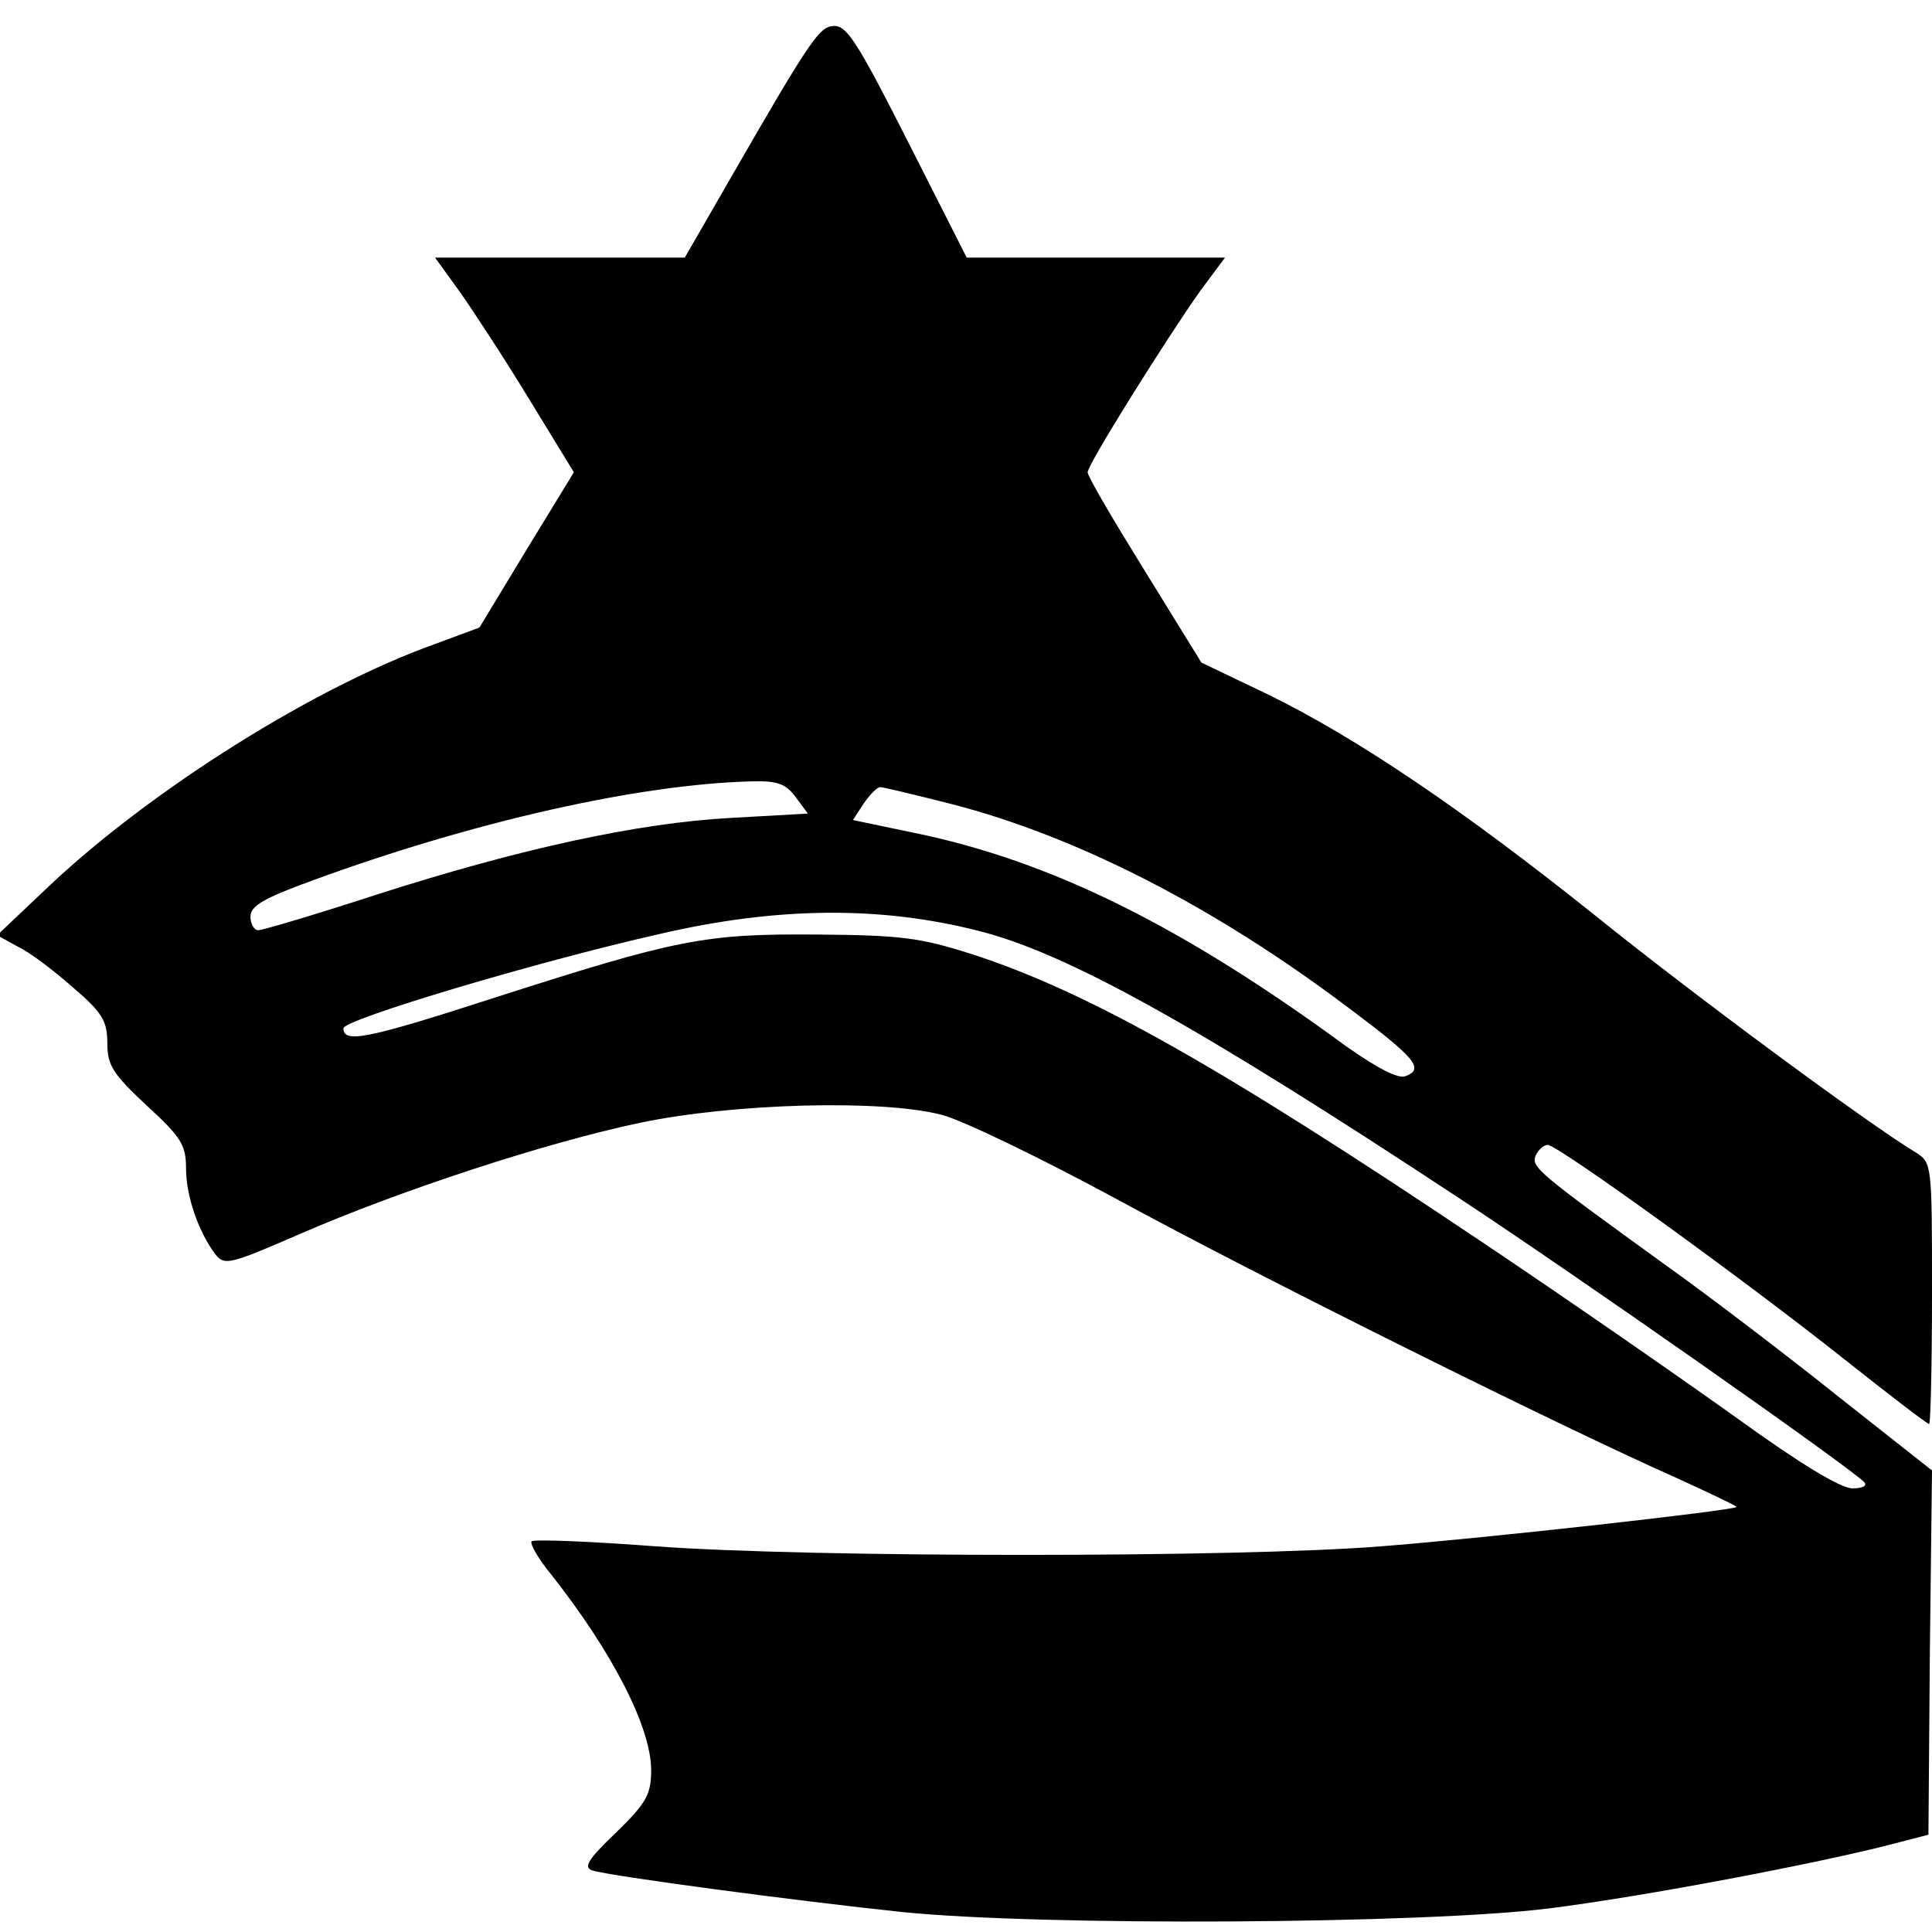 <!DOCTYPE svg PUBLIC "-//W3C//DTD SVG 20010904//EN"
 "http://www.w3.org/TR/2001/REC-SVG-20010904/DTD/svg10.dtd"><svg version="1.0" xmlns="http://www.w3.org/2000/svg" width="360" height="360" viewBox="0 0 270 270"><path d="M116 3.7c-1.7.4-3.6 3.3-13.5 20.5L95.7 36H60.8l3.4 4.7c1.9 2.7 6.3 9.4 9.7 15L80.2 66l-6.6 10.8L67 87.7 60.8 90C44 96 21.4 110.2 7.1 123.6l-7.5 7.1 2.9 1.6c1.7.8 5.1 3.4 7.7 5.7 4.1 3.5 4.8 4.7 4.8 7.8 0 3.1.8 4.3 5.5 8.7 4.8 4.4 5.5 5.5 5.5 8.8 0 3.8 1.7 8.8 4.1 12 1.3 1.6 2 1.4 11.7-2.8 14-6.1 34.4-12.8 47.7-15.6 12.9-2.7 33.7-3.3 42.1-1.1 2.8.7 13.8 6 24.5 11.8 19.8 10.8 62.5 32 78.1 38.9 4.8 2.2 8.6 4 8.5 4.1-.5.5-35.4 4.4-49.7 5.5-19.9 1.6-79.6 1.6-101.4 0-9.2-.7-17-1-17.3-.7-.3.3.9 2.4 2.7 4.6 8.6 10.9 14 21.4 14 27.4 0 3.4-.7 4.6-4.9 8.7-4 3.8-4.6 4.9-3.3 5.3 2.5.8 28.9 4.3 43.2 5.8 19.4 2 73 1.7 90.5-.5 13.5-1.7 37.6-6.3 48-9l5-1.3.2-25.5.3-25.4-12.8-10.1c-7-5.6-18.1-14.1-24.7-18.8-17.7-12.8-18.5-13.5-17.9-15.1.4-.8 1.1-1.5 1.7-1.5 1.4 0 27.8 19.1 41.5 30 6.2 4.9 11.5 9 11.8 9 .2 0 .4-8.2.4-18.3 0-17.8 0-18.2-2.2-19.6-7.1-4.3-31.4-22.3-44.8-33.1-18.5-14.8-33.4-24.9-45.9-31l-9.2-4.4-7.9-12.8c-4.4-7.1-8-13.2-8-13.8 0-1.1 10.9-18.5 15.7-25.3l3.5-4.7h-36.1l-7.5-14.8c-8.3-16.4-9.4-18-11.6-17.5zm-4.8 107.7 1.7 2.3-10.7.6c-13 .7-29.6 4.3-49.8 10.8-8.3 2.7-15.7 4.9-16.3 4.9-.6 0-1.1-.9-1.1-1.9 0-1.5 1.9-2.6 8.8-5.1 22.4-8.2 45.5-13.4 61.2-13.8 3.6-.1 4.8.3 6.2 2.2zm21.9 1c17.4 4.5 36.6 14.3 55.3 28.4 9.5 7.1 10.7 8.6 8 9.6-1 .4-3.9-1.1-8.3-4.2-22.9-16.8-41.3-25.9-60.3-29.8l-8.6-1.8 1.5-2.3c.9-1.3 1.9-2.3 2.3-2.3.4 0 5 1.1 10.1 2.4zm3.7 17.7c12.3 3.1 30.5 13.2 67.2 37.4 16.4 10.8 53.9 37.1 56.5 39.6.5.5-.1.9-1.6.9-1.7 0-7.4-3.5-16-9.7-7.4-5.3-23.5-16.5-35.9-24.8-36.5-24.5-54.8-34.8-71-40.1-7.5-2.4-10.1-2.7-22-2.8-15.5-.1-19.3.6-45.1 8.9-17.9 5.8-20.9 6.3-20.9 4.2 0-1.2 26.6-9.2 44.3-13.2 16.4-3.8 30.8-3.9 44.5-.4z"/></svg>